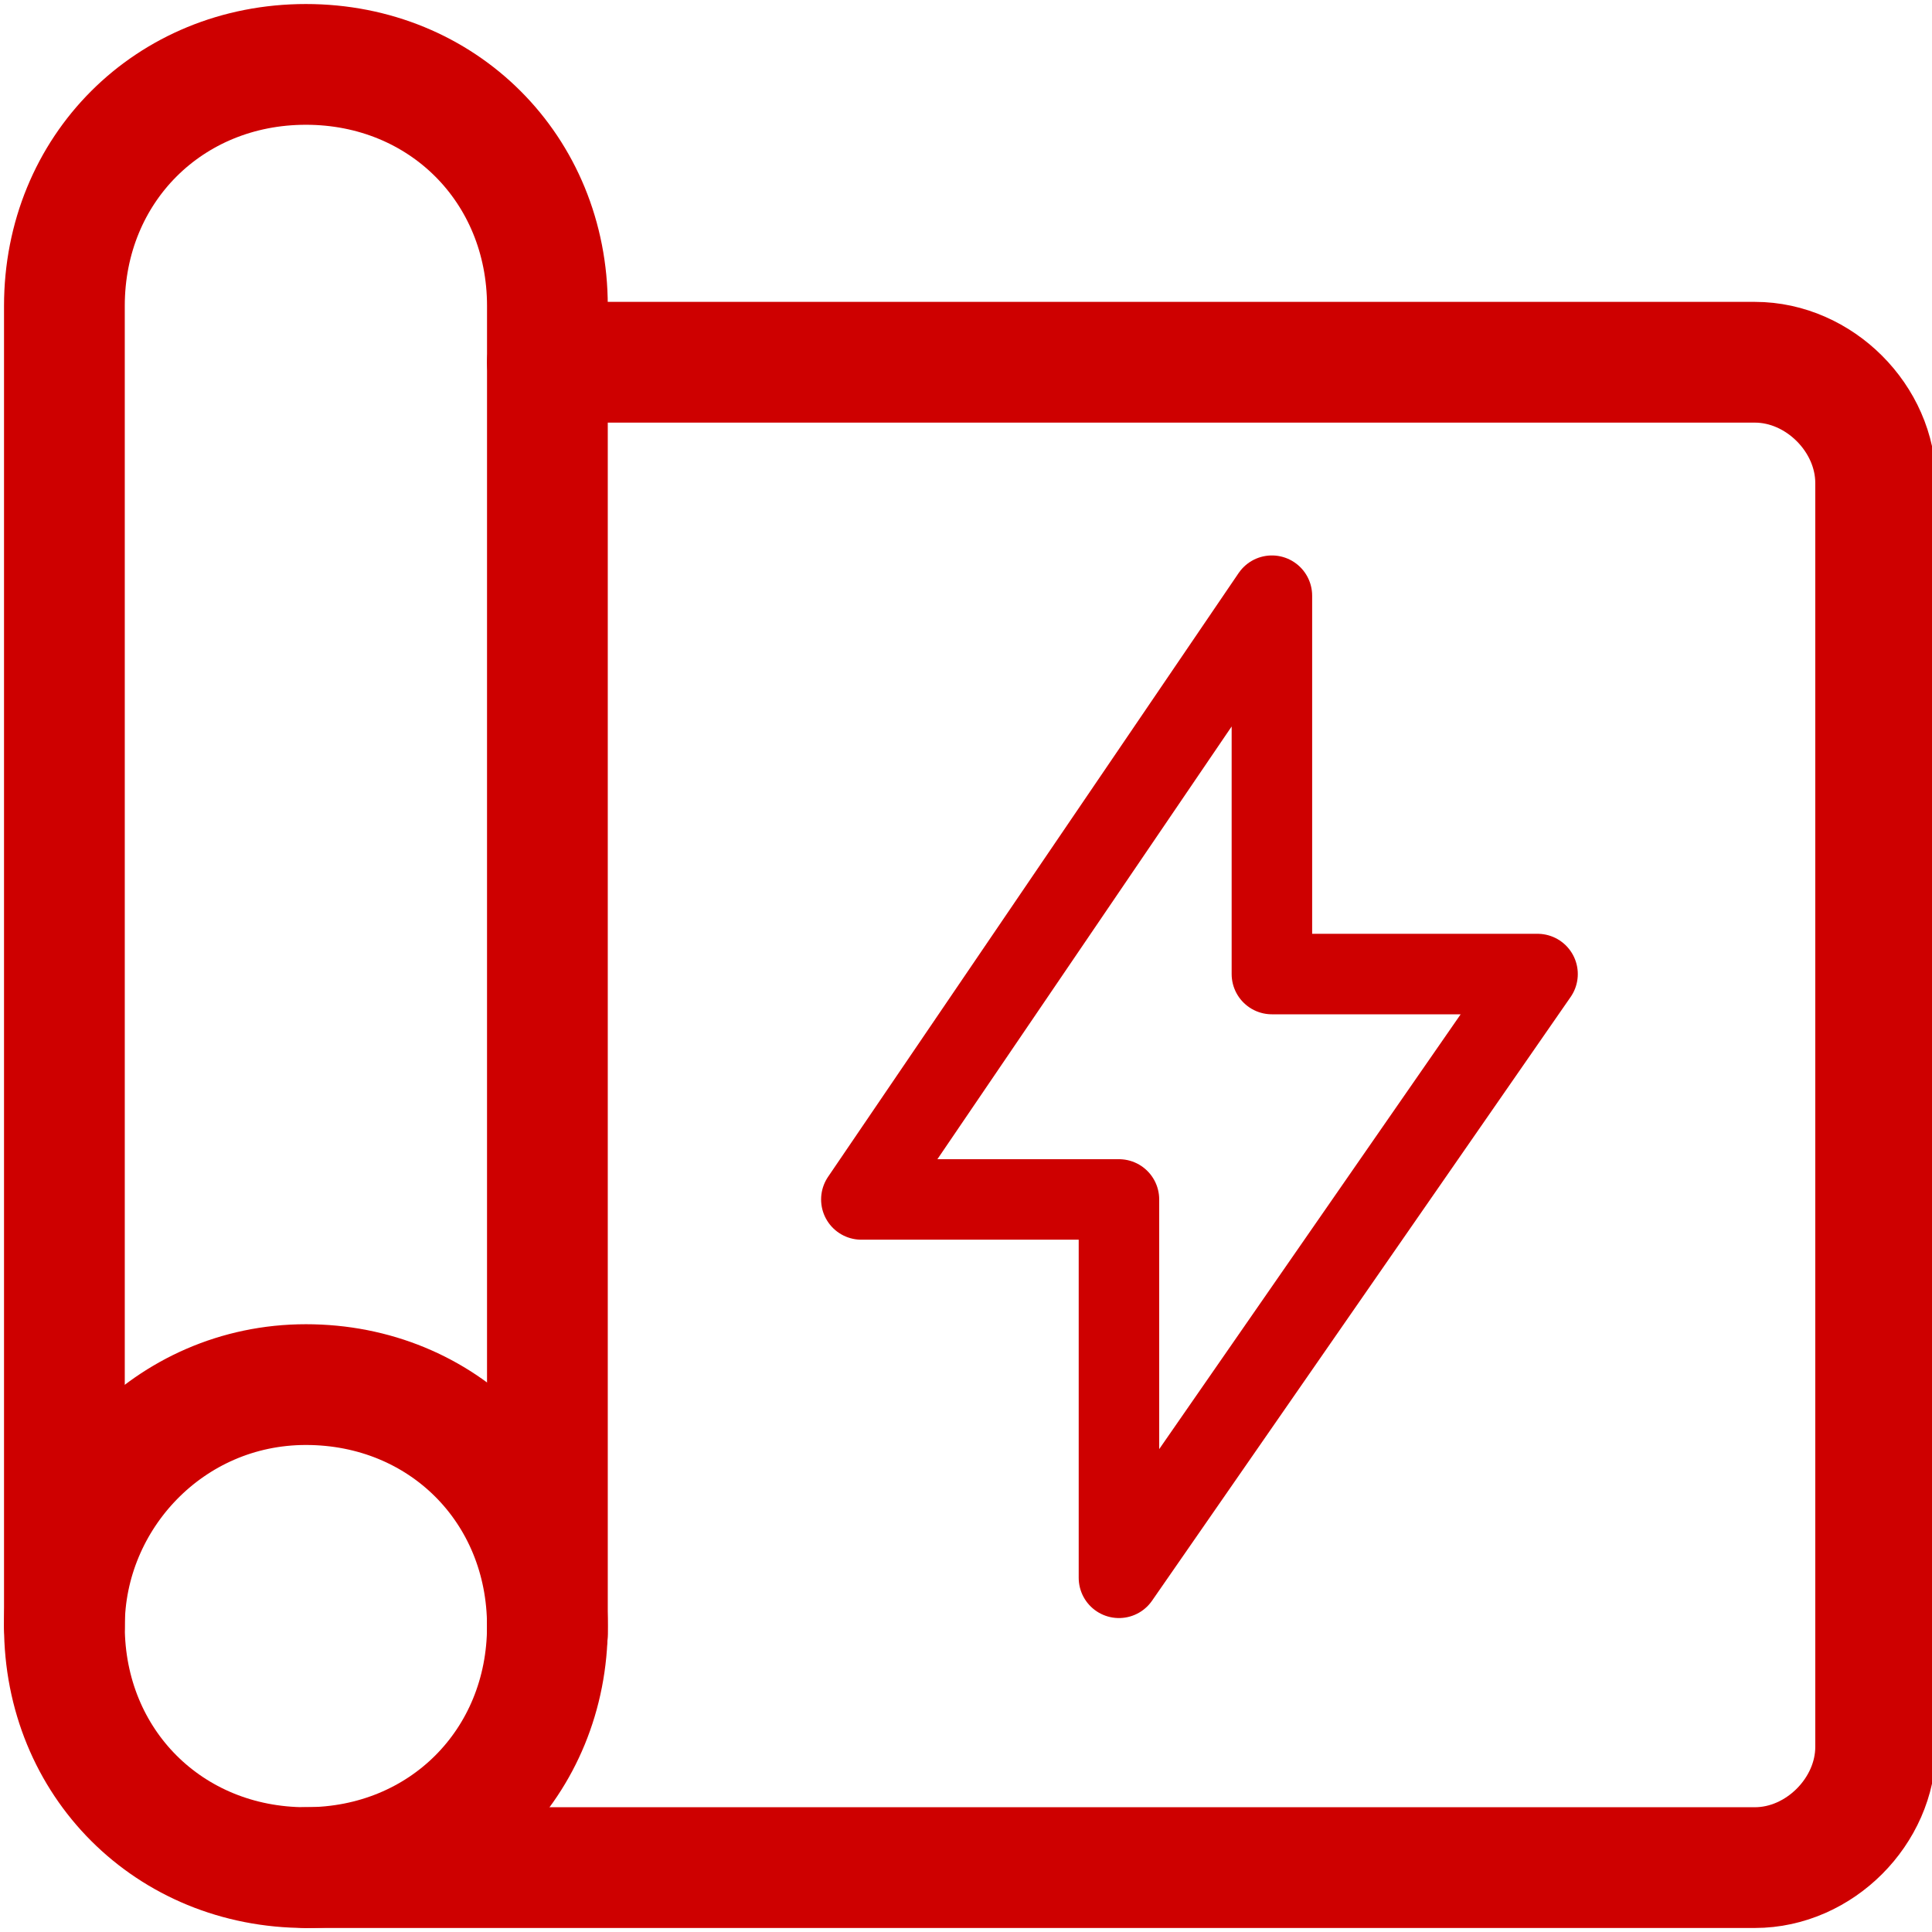 <svg xmlns="http://www.w3.org/2000/svg" xmlns:xlink="http://www.w3.org/1999/xlink" id="Layer_1" x="0px" y="0px" viewBox="0 0 24 24" style="enable-background:new 0 0 24 24;" xml:space="preserve"><style type="text/css">	.st0{fill:none;stroke:#CE0000;stroke-width:1.5;stroke-linecap:round;stroke-linejoin:round;}	.st1{fill:none;stroke:#CE0000;stroke-linecap:round;stroke-linejoin:round;}</style><path class="st0" d="M0.8,20.2c0,1.7,1.3,3,3,3s3-1.3,3-3s-1.3-3-3-3S0.8,18.6,0.8,20.2z"></path><path class="st0" d="M0.8,20.2V3.8c0-1.7,1.3-3,3-3s3,1.3,3,3v16.5"></path><path class="st0" d="M3.8,23.2h18c0.8,0,1.5-0.7,1.5-1.5V6c0-0.8-0.7-1.5-1.5-1.5h-15"></path><polygon class="st1" points="15.8,7.4 15.8,12.1 19.1,12.1 13.9,19.6 13.9,14.9 10.7,14.9 "></polygon></svg>